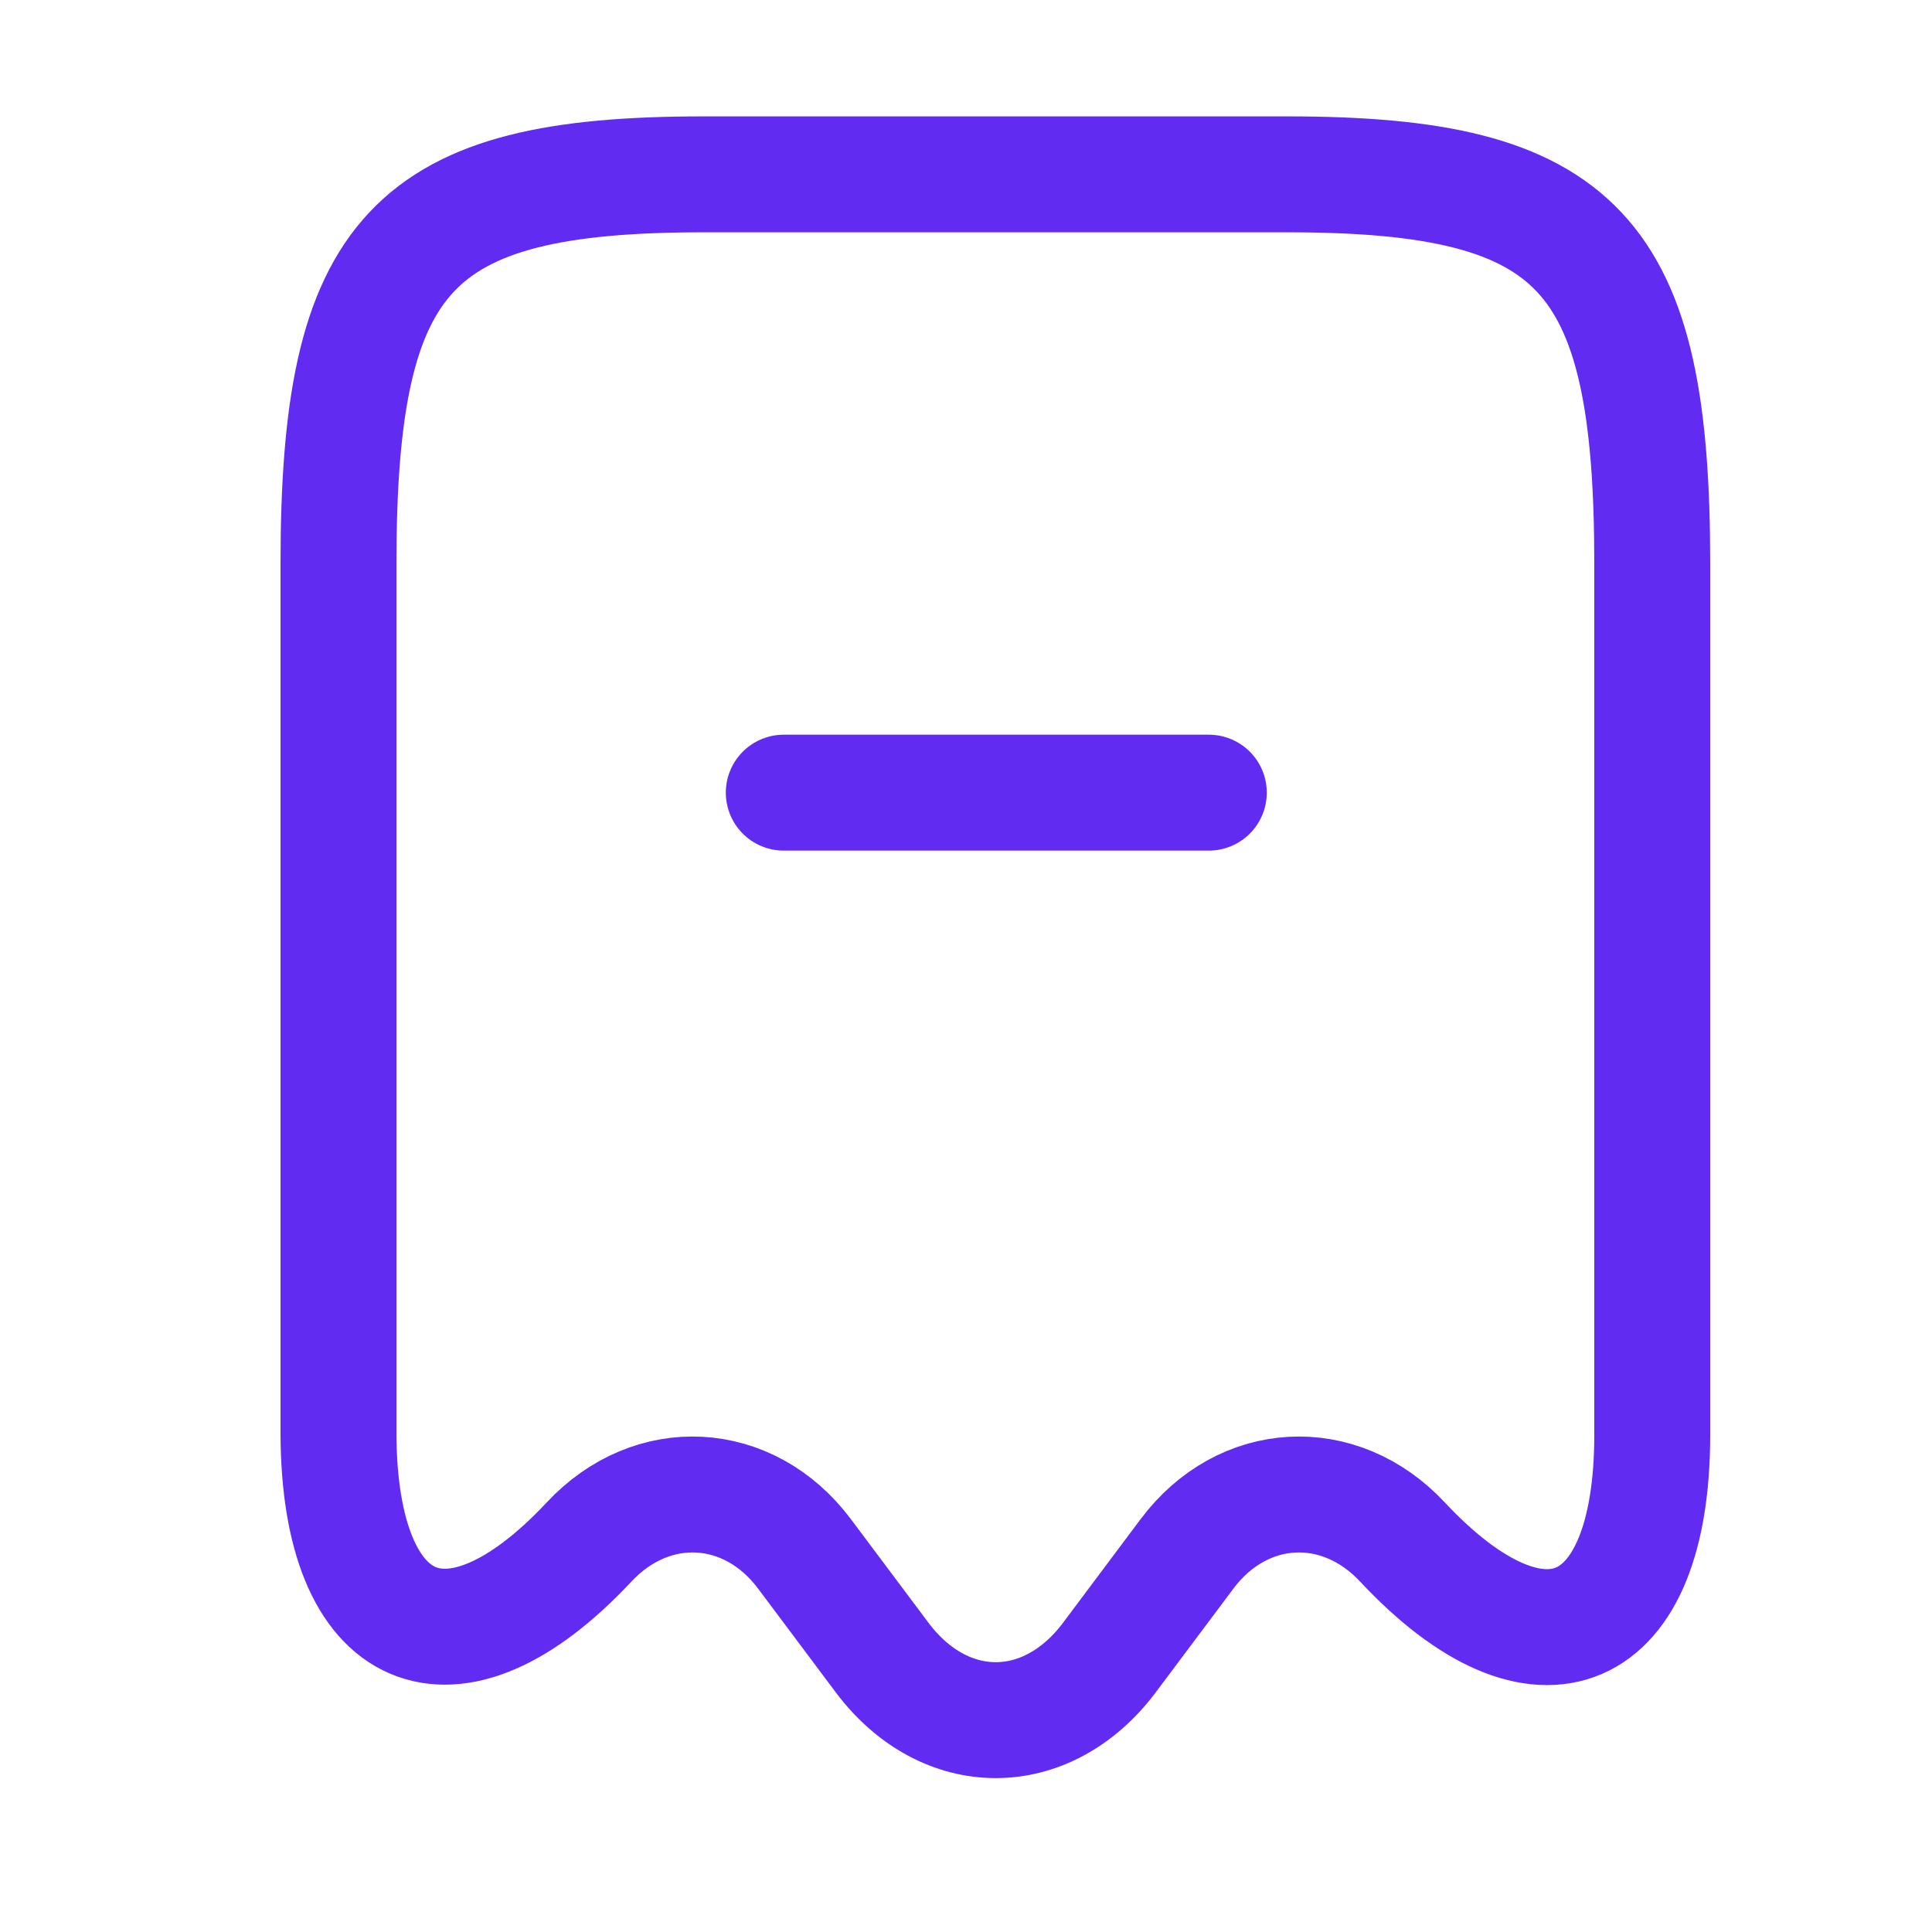 <?xml version="1.0" encoding="UTF-8"?> <svg xmlns="http://www.w3.org/2000/svg" width="25" height="25" viewBox="0 0 25 25" fill="none"><path d="M7.62 19.956C8.44 19.076 9.69 19.146 10.41 20.107L11.42 21.456C12.23 22.526 13.54 22.526 14.35 21.456L15.36 20.107C16.08 19.146 17.33 19.076 18.15 19.956C19.93 21.857 21.38 21.227 21.38 18.567V7.296C21.38 3.267 20.44 2.256 16.66 2.256H9.1C5.32 2.256 4.38 3.267 4.38 7.296V18.556C4.39 21.227 5.85 21.846 7.62 19.956Z" stroke="#622BF2" stroke-width="1.5" stroke-linecap="round" stroke-linejoin="round"></path><path d="M10.142 10.257H15.642" stroke="#622BF2" stroke-width="1.5" stroke-linecap="round" stroke-linejoin="round"></path></svg> 